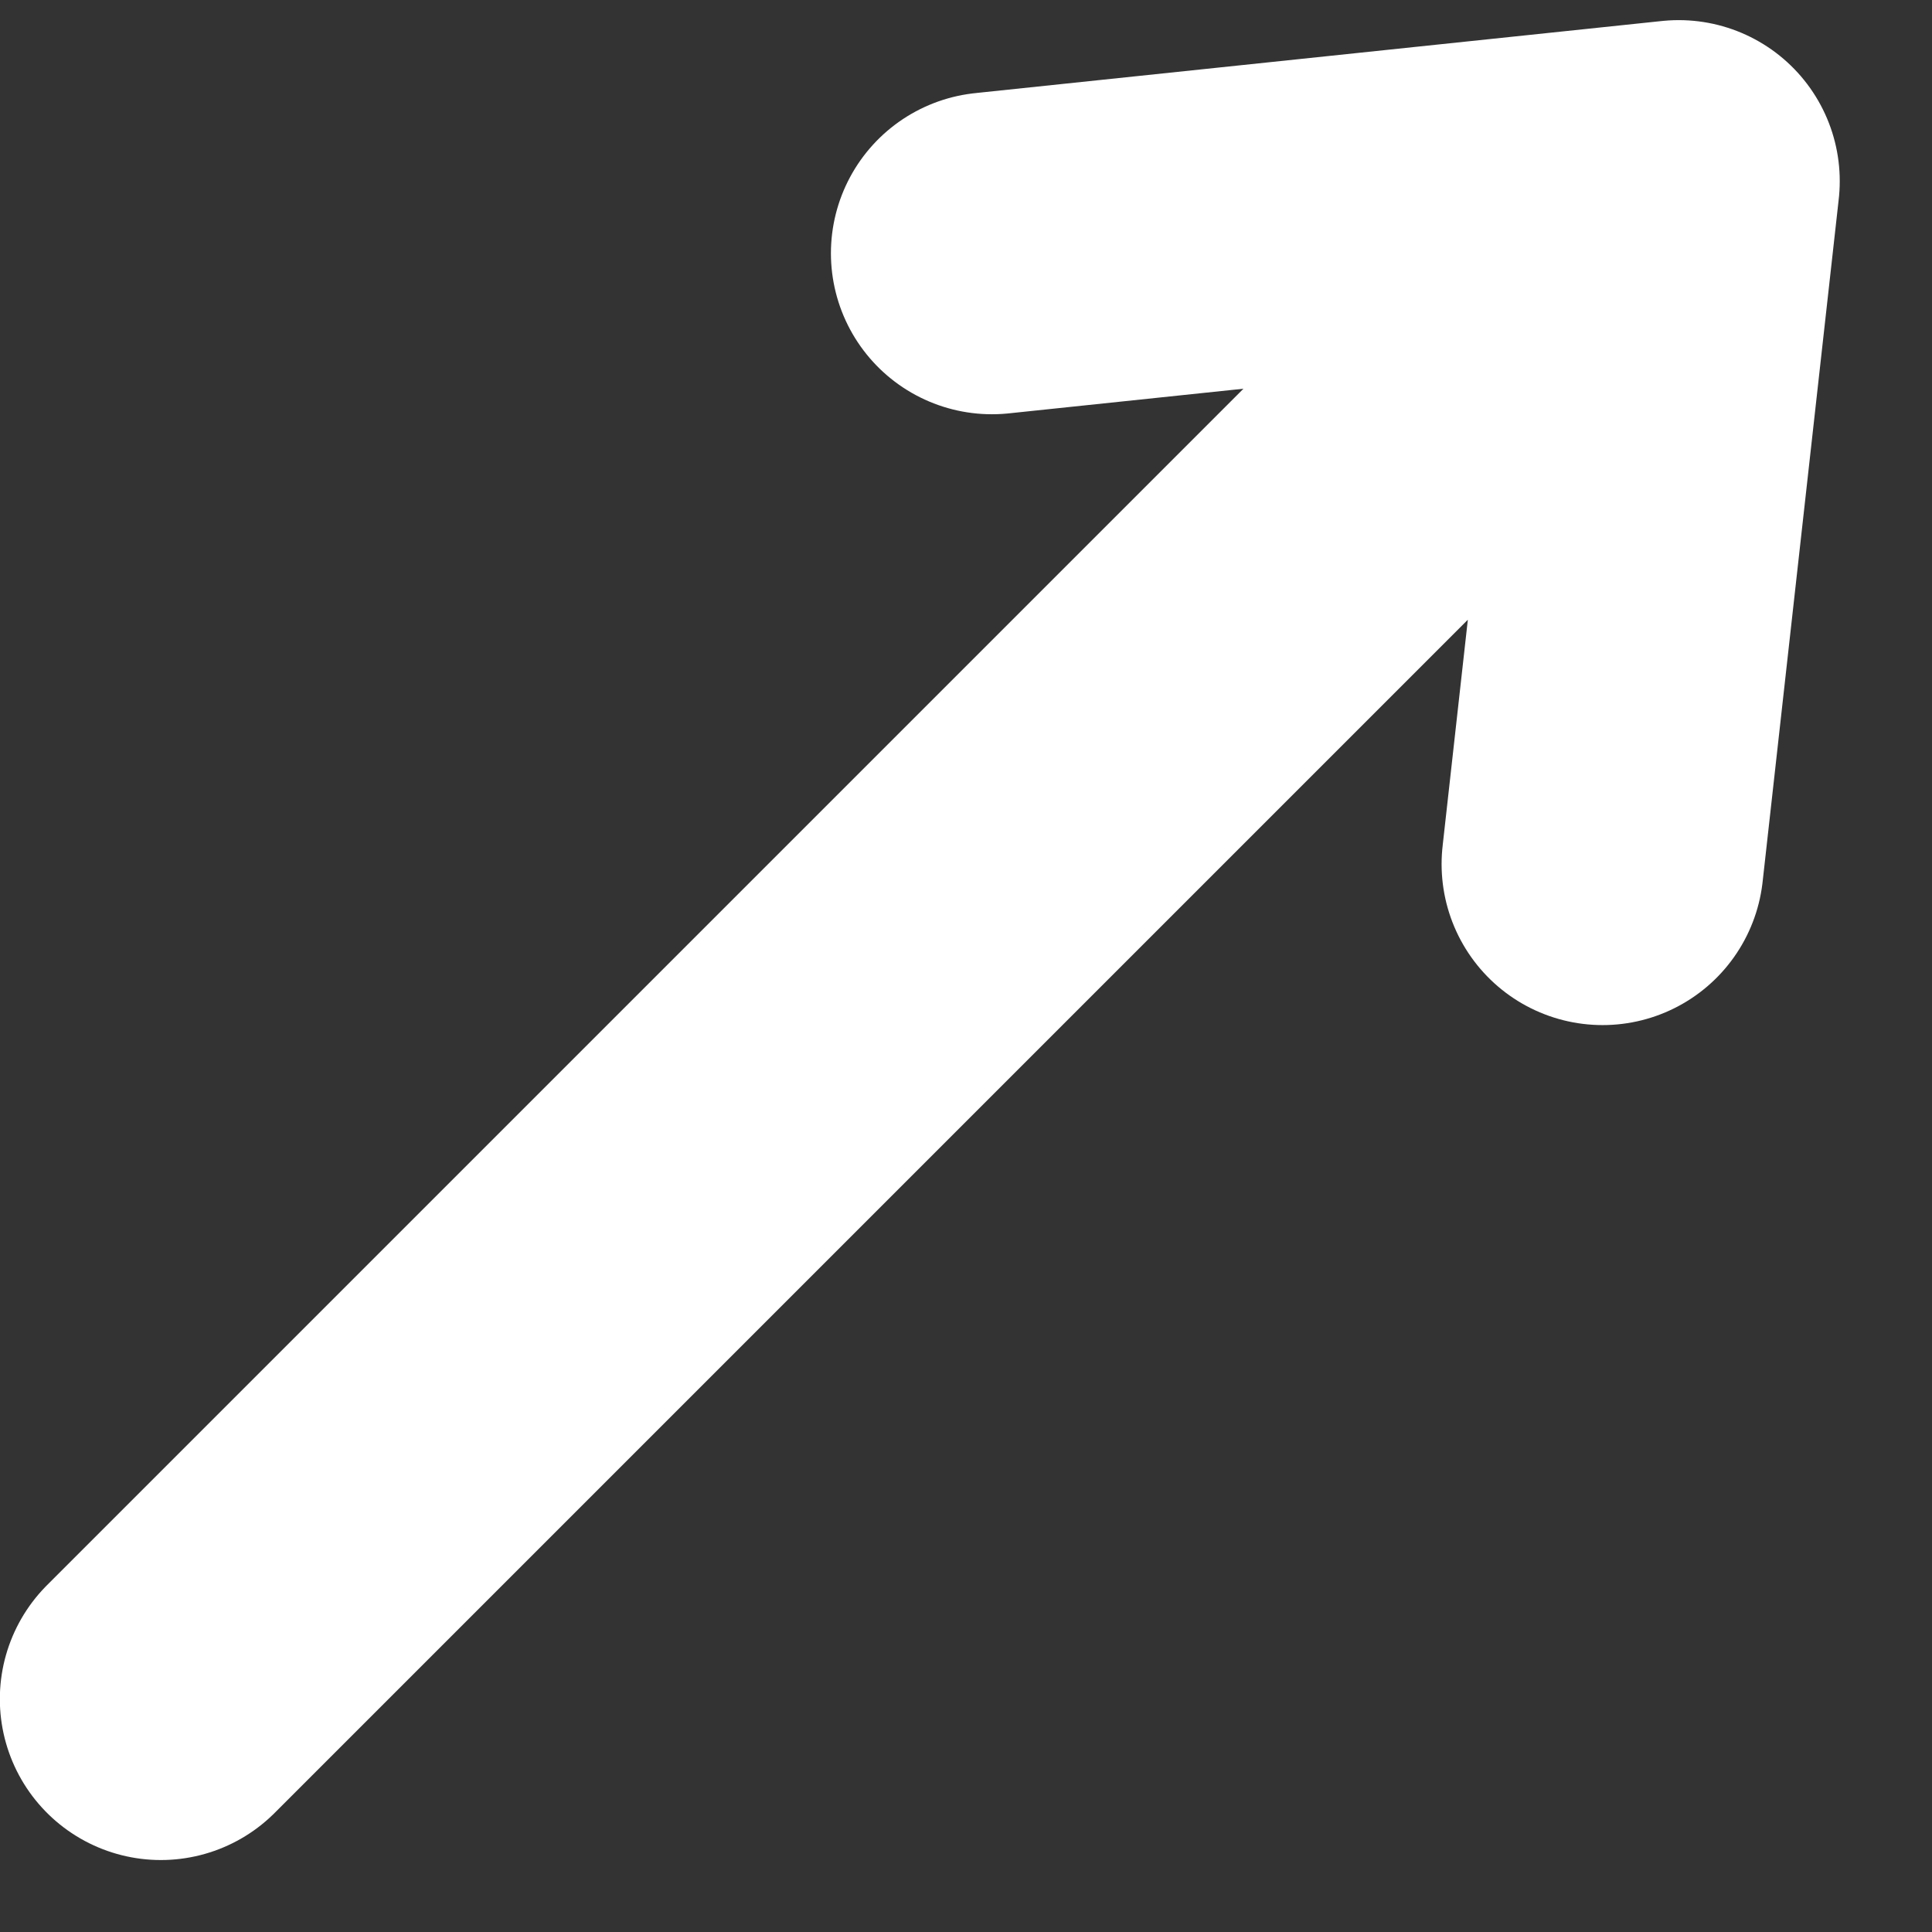 <?xml version="1.0" encoding="UTF-8"?> <svg xmlns="http://www.w3.org/2000/svg" width="12" height="12" viewBox="0 0 12 12" fill="none"><rect x="0" y="0" width="12" height="12" fill="#333333" stroke="none"/><path d="M0.999 10.553L10.427 1.125M10.427 1.125L6.161 1.573M10.427 1.125L9.954 5.367" stroke="white" stroke-width="2" stroke-linecap="round"></path></svg> 